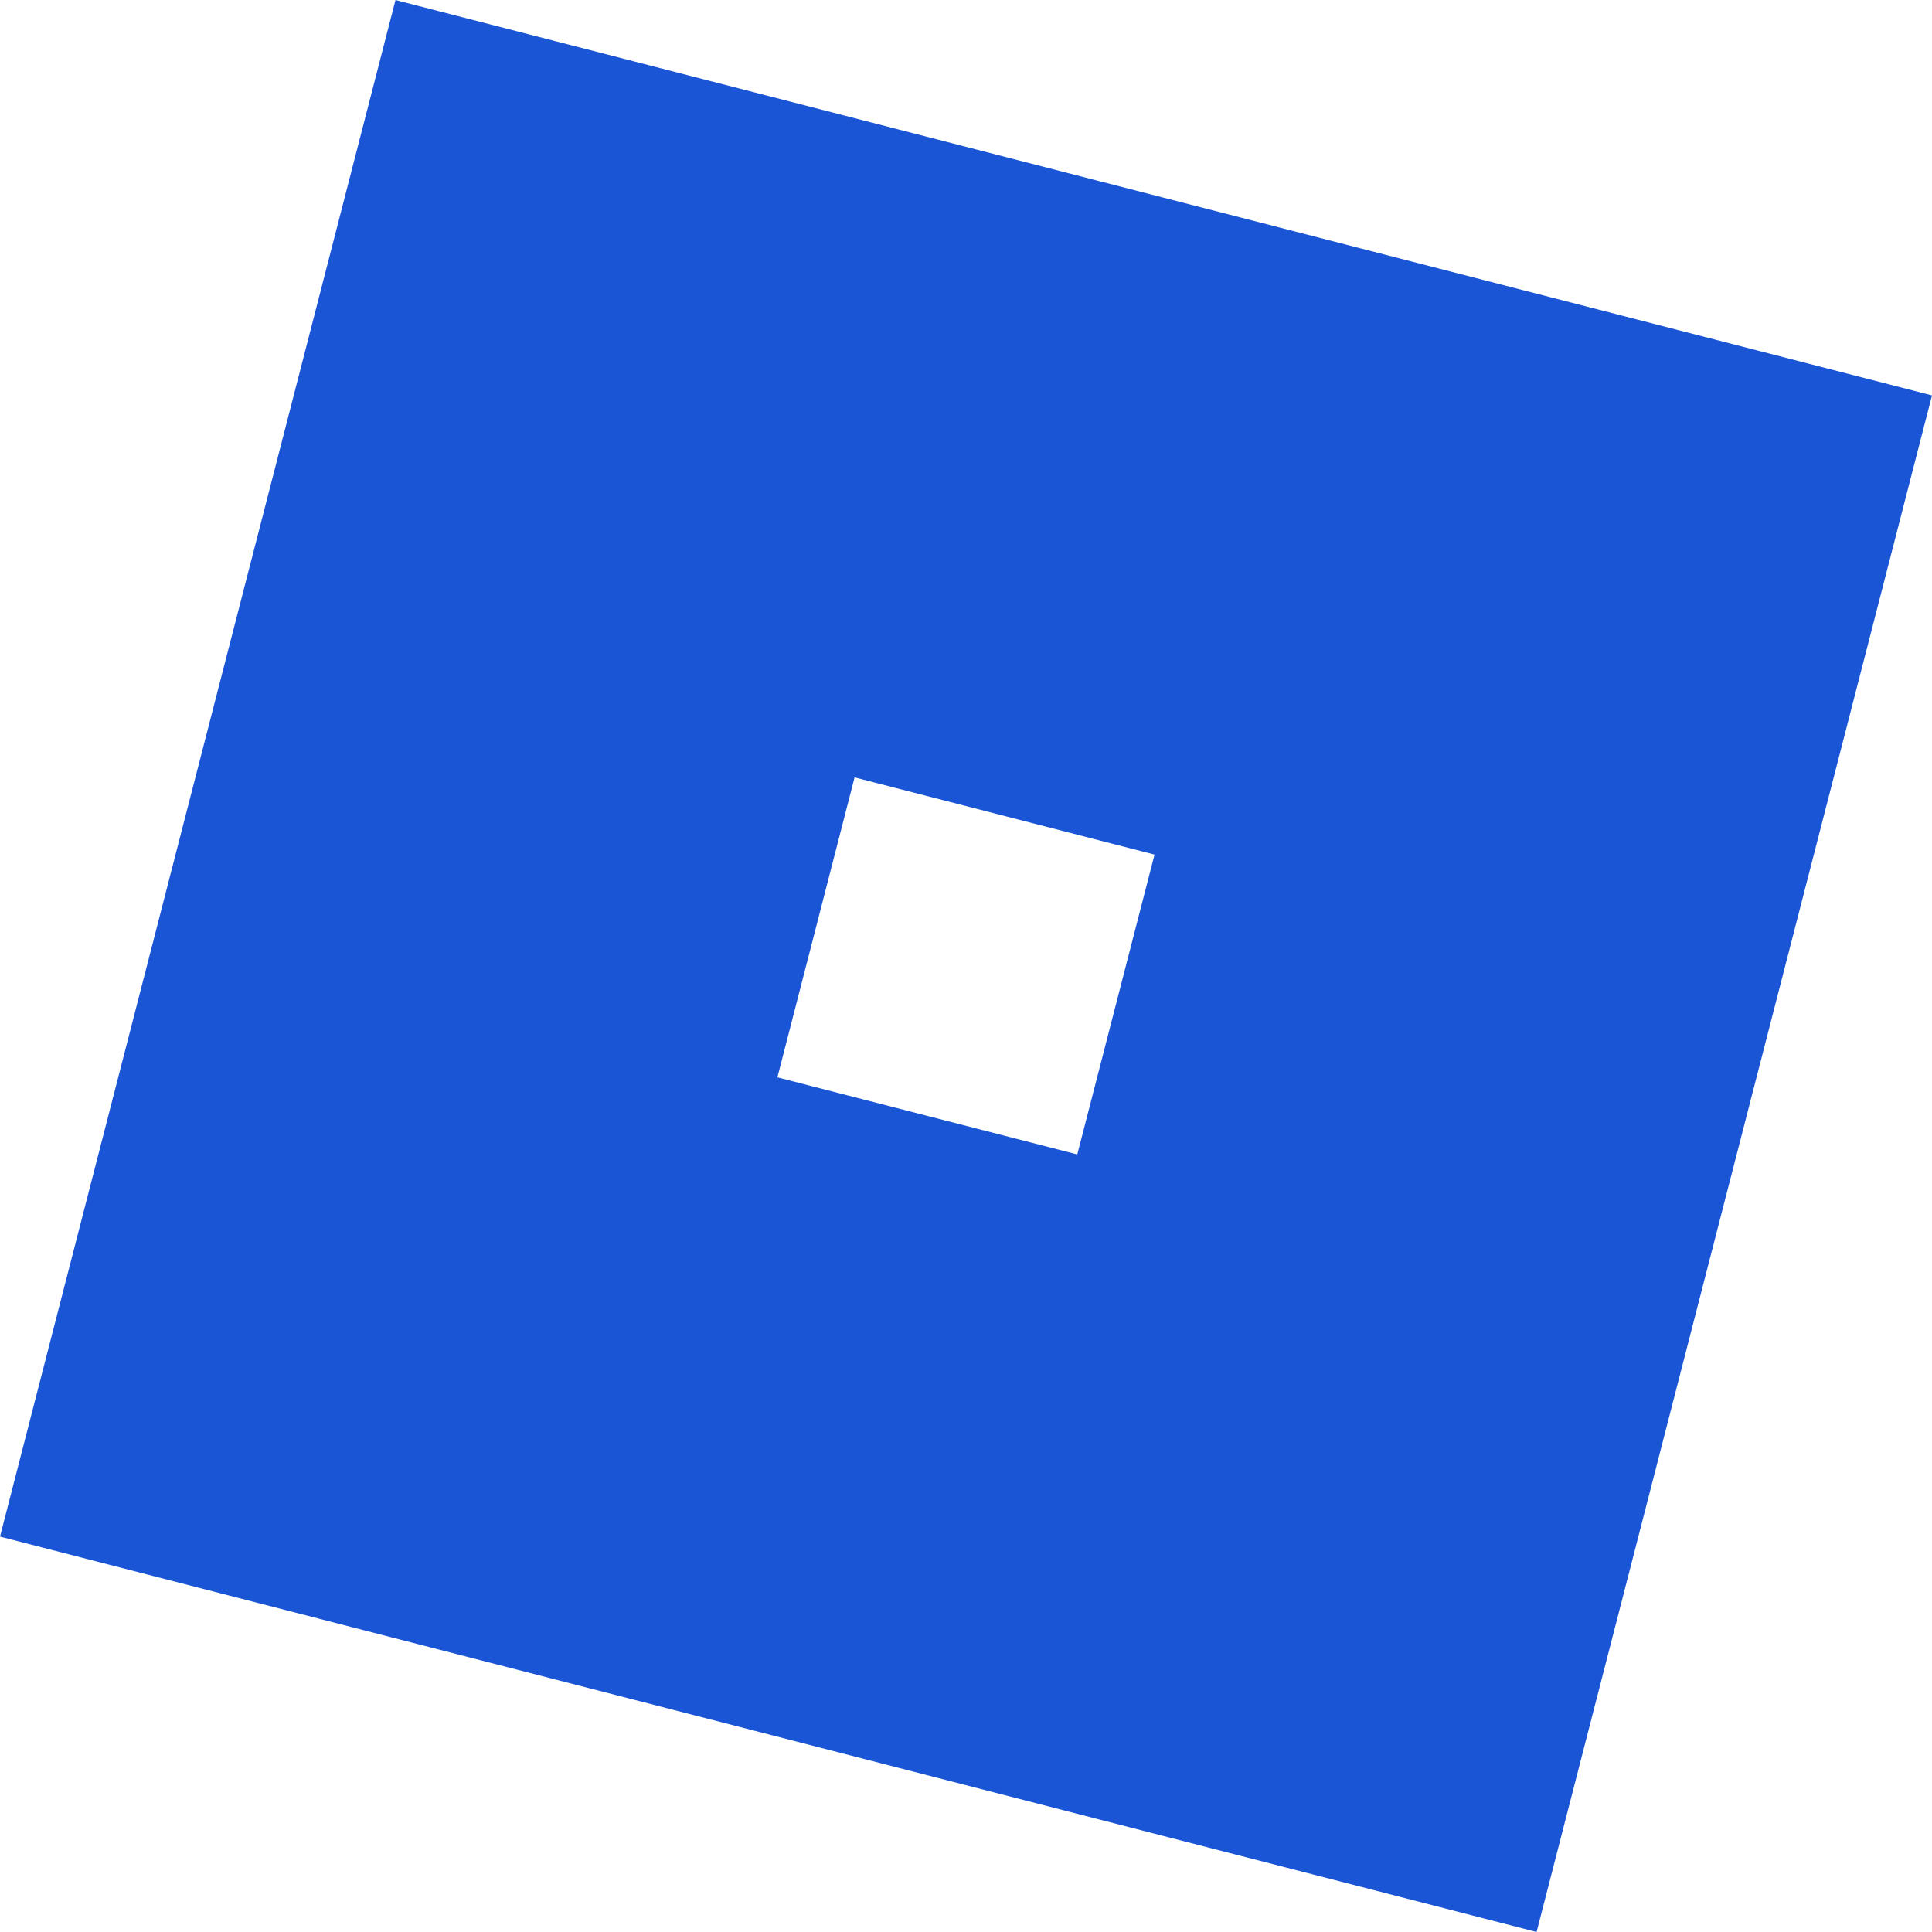 <svg role="img" width="32px" height="32px" viewBox="0 0 24 24" xmlns="http://www.w3.org/2000/svg"><title>Roblox</title><path fill="#1a55d5" d="m13.383 14.341-3.726-.958.959-3.726 3.726.959-.96 3.726zM4.913 0 0 19.088 19.088 24 24 4.912 4.912 0z"/></svg>